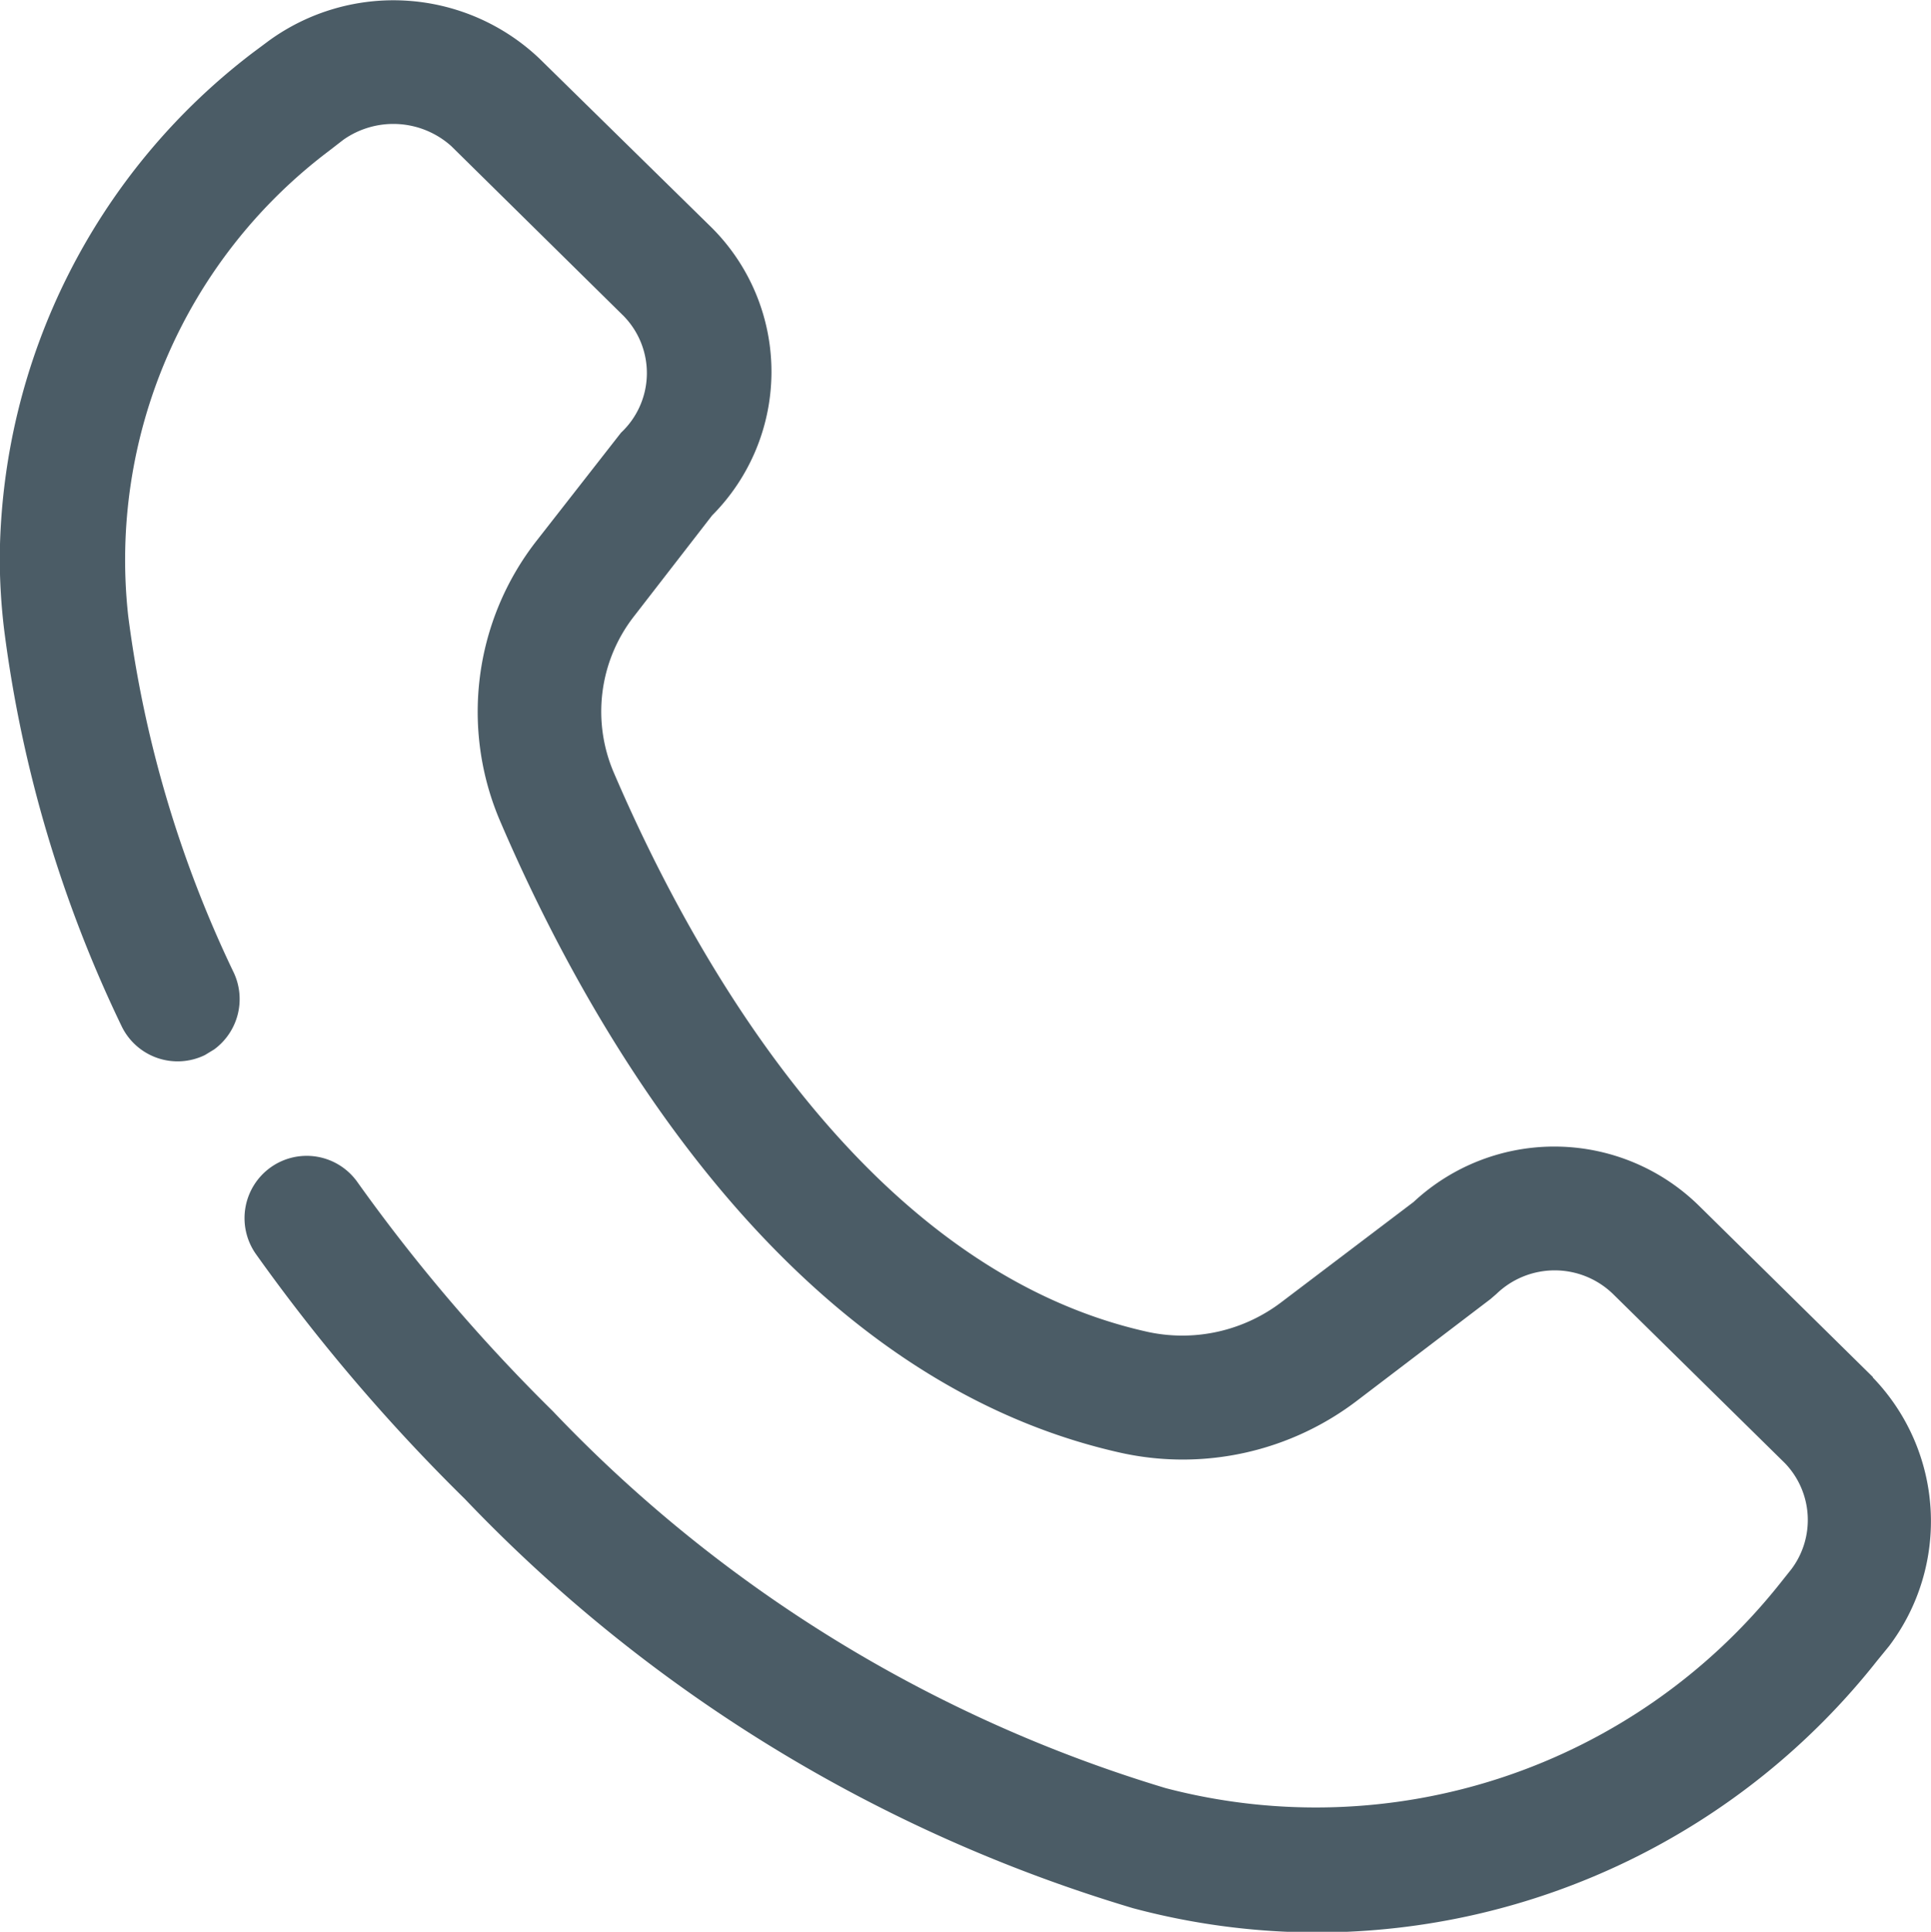 <svg xmlns="http://www.w3.org/2000/svg" xmlns:xlink="http://www.w3.org/1999/xlink" width="23.874" height="23.881" viewBox="0 0 23.874 23.881"><defs><clipPath id="a"><path d="M0-6.741H23.874V-30.622H0Z" transform="translate(0 30.622)" fill="none"/></clipPath></defs><g clip-path="url(#a)"><g transform="translate(0 0)"><path d="M-6.537-4.806-8.676-6.913a2.552,2.552,0,0,0-3.54-.058l-1.627,1.233a2.023,2.023,0,0,1-1.651.375c-3.5-.77-5.643-4.661-6.609-6.913a1.914,1.914,0,0,1,.246-1.932l.968-1.25a2.517,2.517,0,0,0,0-3.553l-2.14-2.1a2.621,2.621,0,0,0-3.339-.216l-.2.149a7.927,7.927,0,0,0-3.128,6.226,7.474,7.474,0,0,0,.055.913,15.921,15.921,0,0,0,1.454,4.9.769.769,0,0,0,1.027.352l.115-.07A.772.772,0,0,0-26.8-9.8a14.409,14.409,0,0,1-1.308-4.416,6.33,6.33,0,0,1,2.479-5.746l.181-.14a1.073,1.073,0,0,1,1.334.078l2.131,2.1a1.01,1.01,0,0,1-.032,1.443l-1.051,1.345a3.433,3.433,0,0,0-.441,3.463c1.08,2.52,3.513,6.885,7.686,7.806a3.554,3.554,0,0,0,2.918-.657l1.638-1.247.073-.063a1.036,1.036,0,0,1,1.441,0l2.127,2.093a1.013,1.013,0,0,1,.08,1.308l-.137.172a7.33,7.33,0,0,1-7.6,2.536,17.352,17.352,0,0,1-7.579-4.662,21.438,21.438,0,0,1-2.415-2.831A.768.768,0,0,0-26.345-7.4a.771.771,0,0,0-.186,1.07,22.732,22.732,0,0,0,2.584,3.029,18.861,18.861,0,0,0,8.261,5.06,8.838,8.838,0,0,0,2.269.3A8.83,8.83,0,0,0-6.485-1.3l.147-.18a2.558,2.558,0,0,0-.2-3.321" transform="translate(29.693 21.83)" fill="#4b5c66"/></g></g></svg>